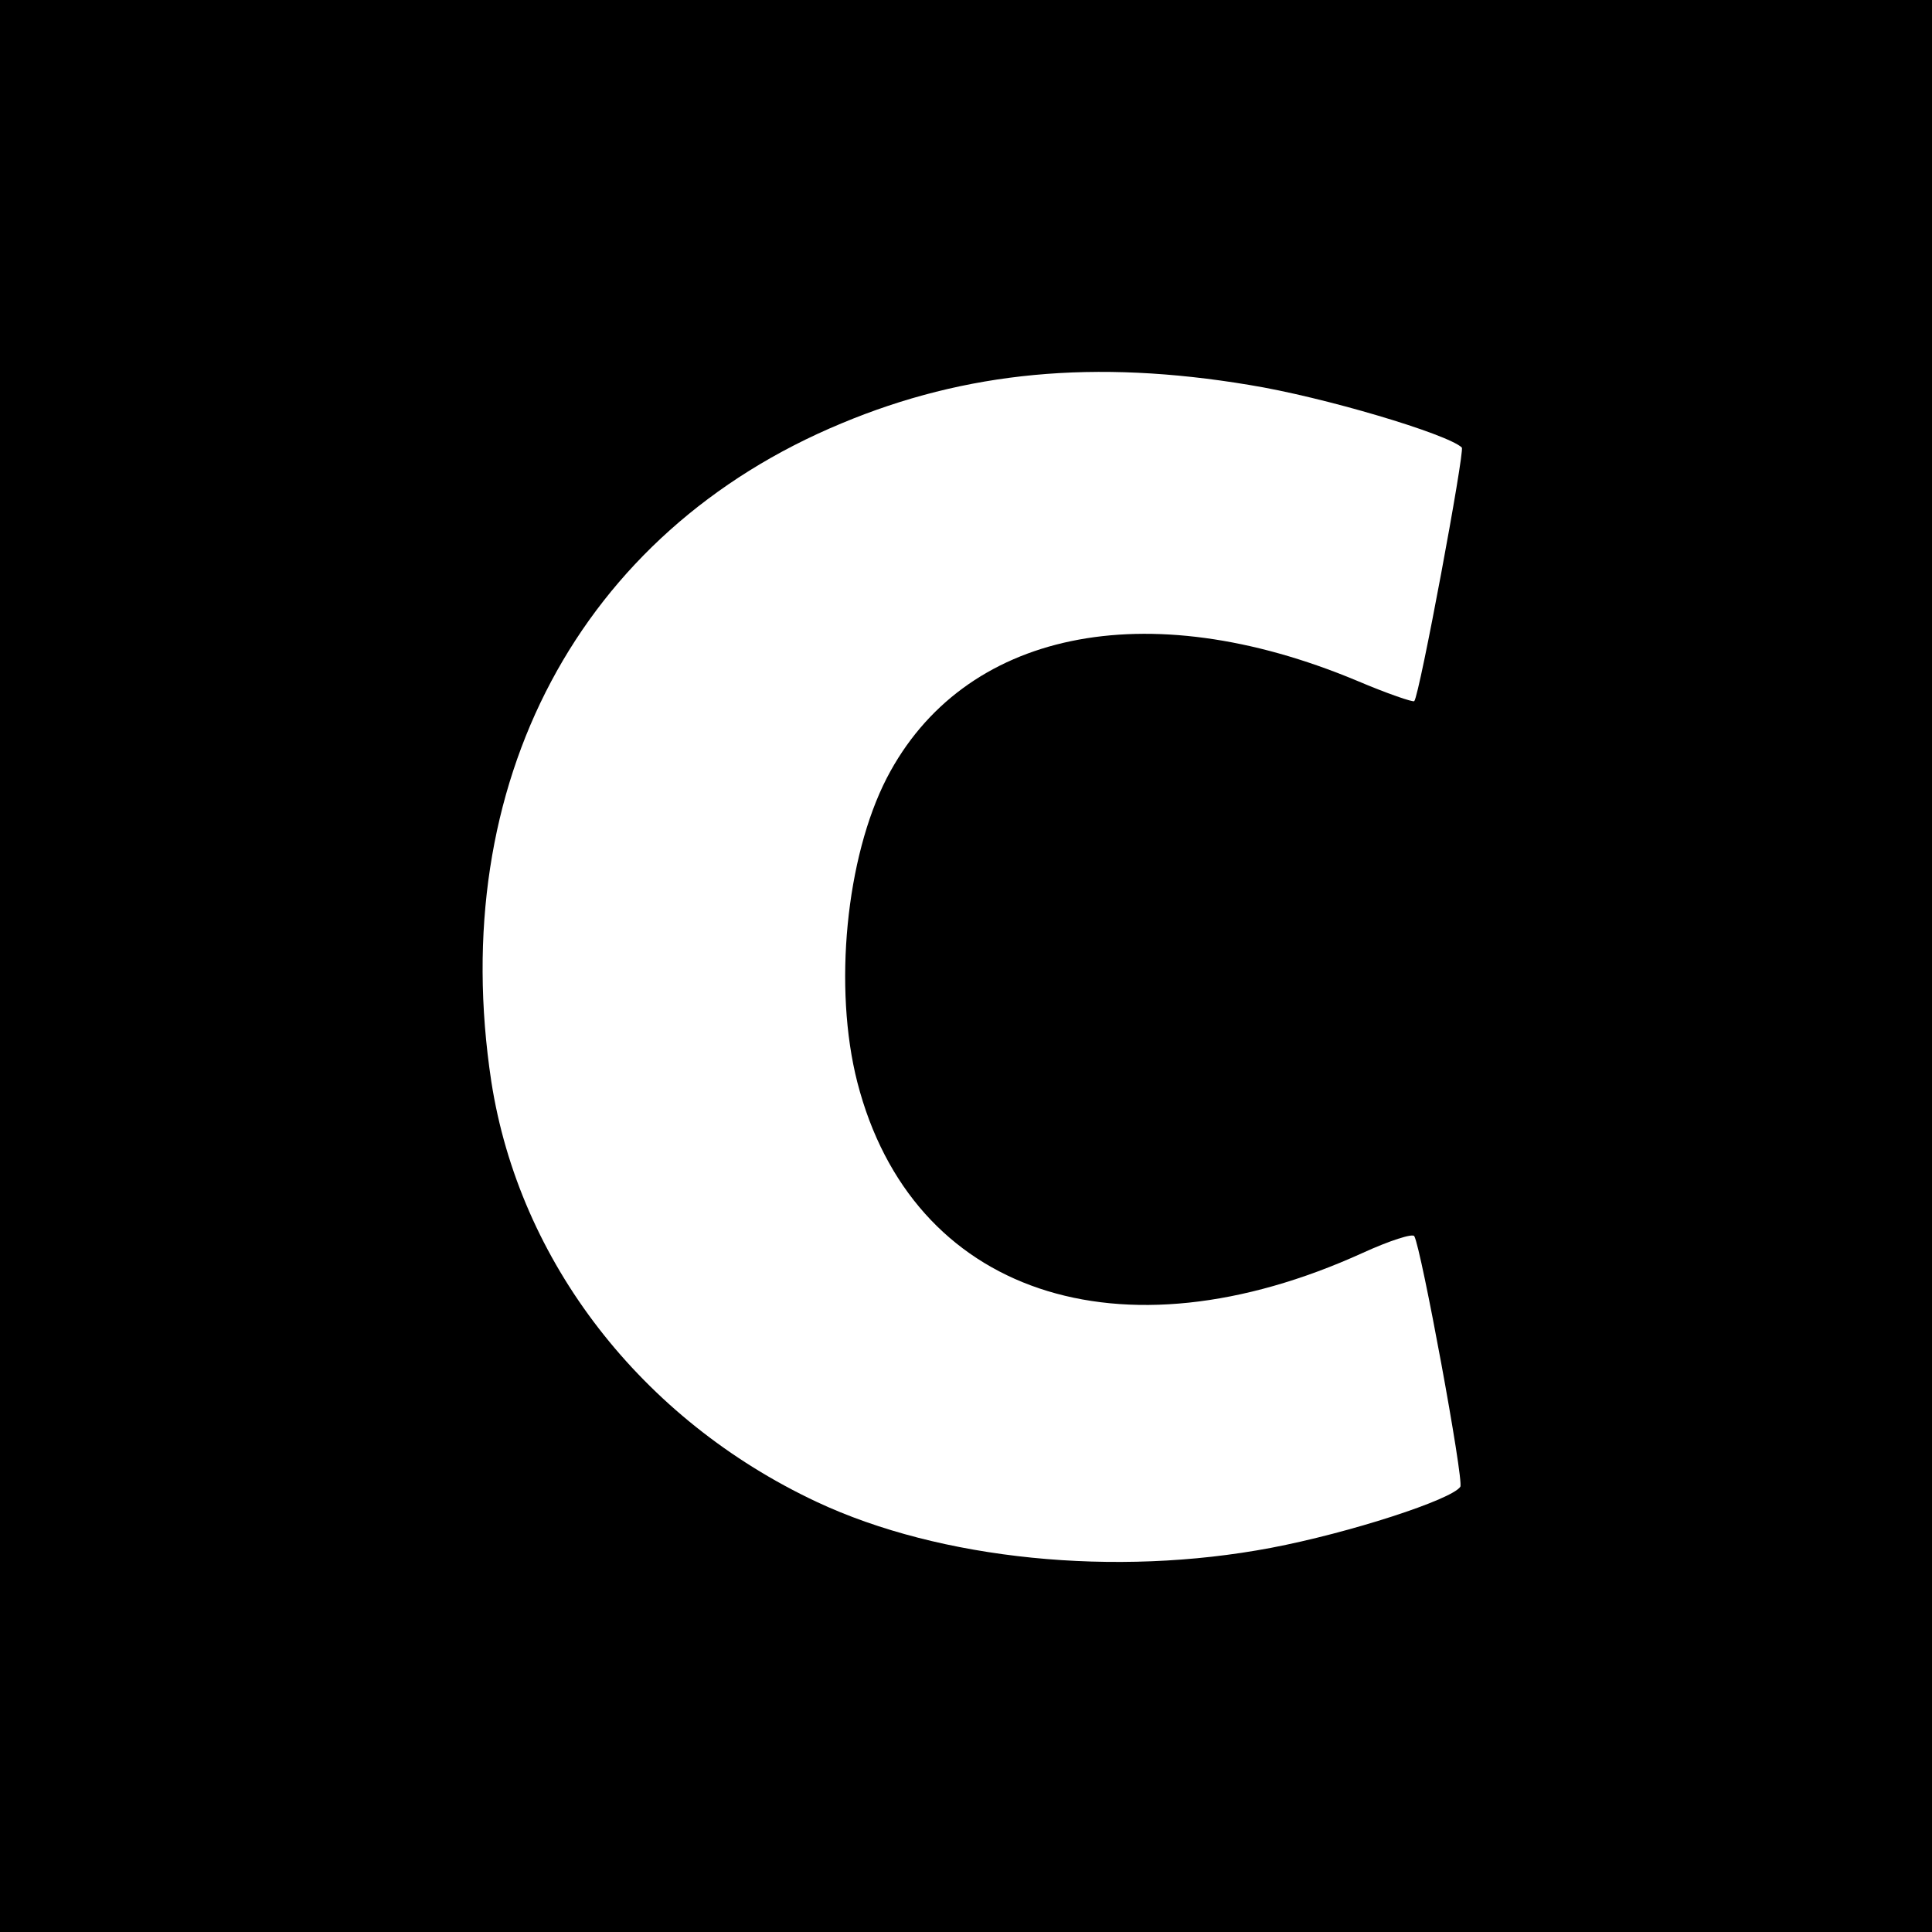 <?xml version="1.0" standalone="no"?>
<!DOCTYPE svg PUBLIC "-//W3C//DTD SVG 20010904//EN"
 "http://www.w3.org/TR/2001/REC-SVG-20010904/DTD/svg10.dtd">
<svg version="1.0" xmlns="http://www.w3.org/2000/svg"
 width="256pt" height="256pt" viewBox="0 0 256 256"
 preserveAspectRatio="xMidYMid meet">
<g transform="translate(0,256) scale(0.1,-0.1)"
fill="#000000" stroke="none">
<path d="M0 1280 l0 -1280 1280 0 1280 0 0 1280 0 1280 -1280 0 -1280 0 0
-1280z m1655 770 c99 -16 263 -65 282 -83 4 -5 -56 -328 -63 -336 -1 -2 -36
10 -76 27 -280 117 -522 66 -623 -129 -54 -105 -71 -278 -39 -403 72 -280 347
-373 670 -226 35 16 66 26 68 22 9 -15 66 -324 61 -332 -11 -17 -146 -61 -251
-81 -206 -39 -438 -16 -602 61 -232 109 -394 318 -431 557 -60 395 117 728
464 872 165 69 336 85 540 51z"/>
</g>
</svg>
